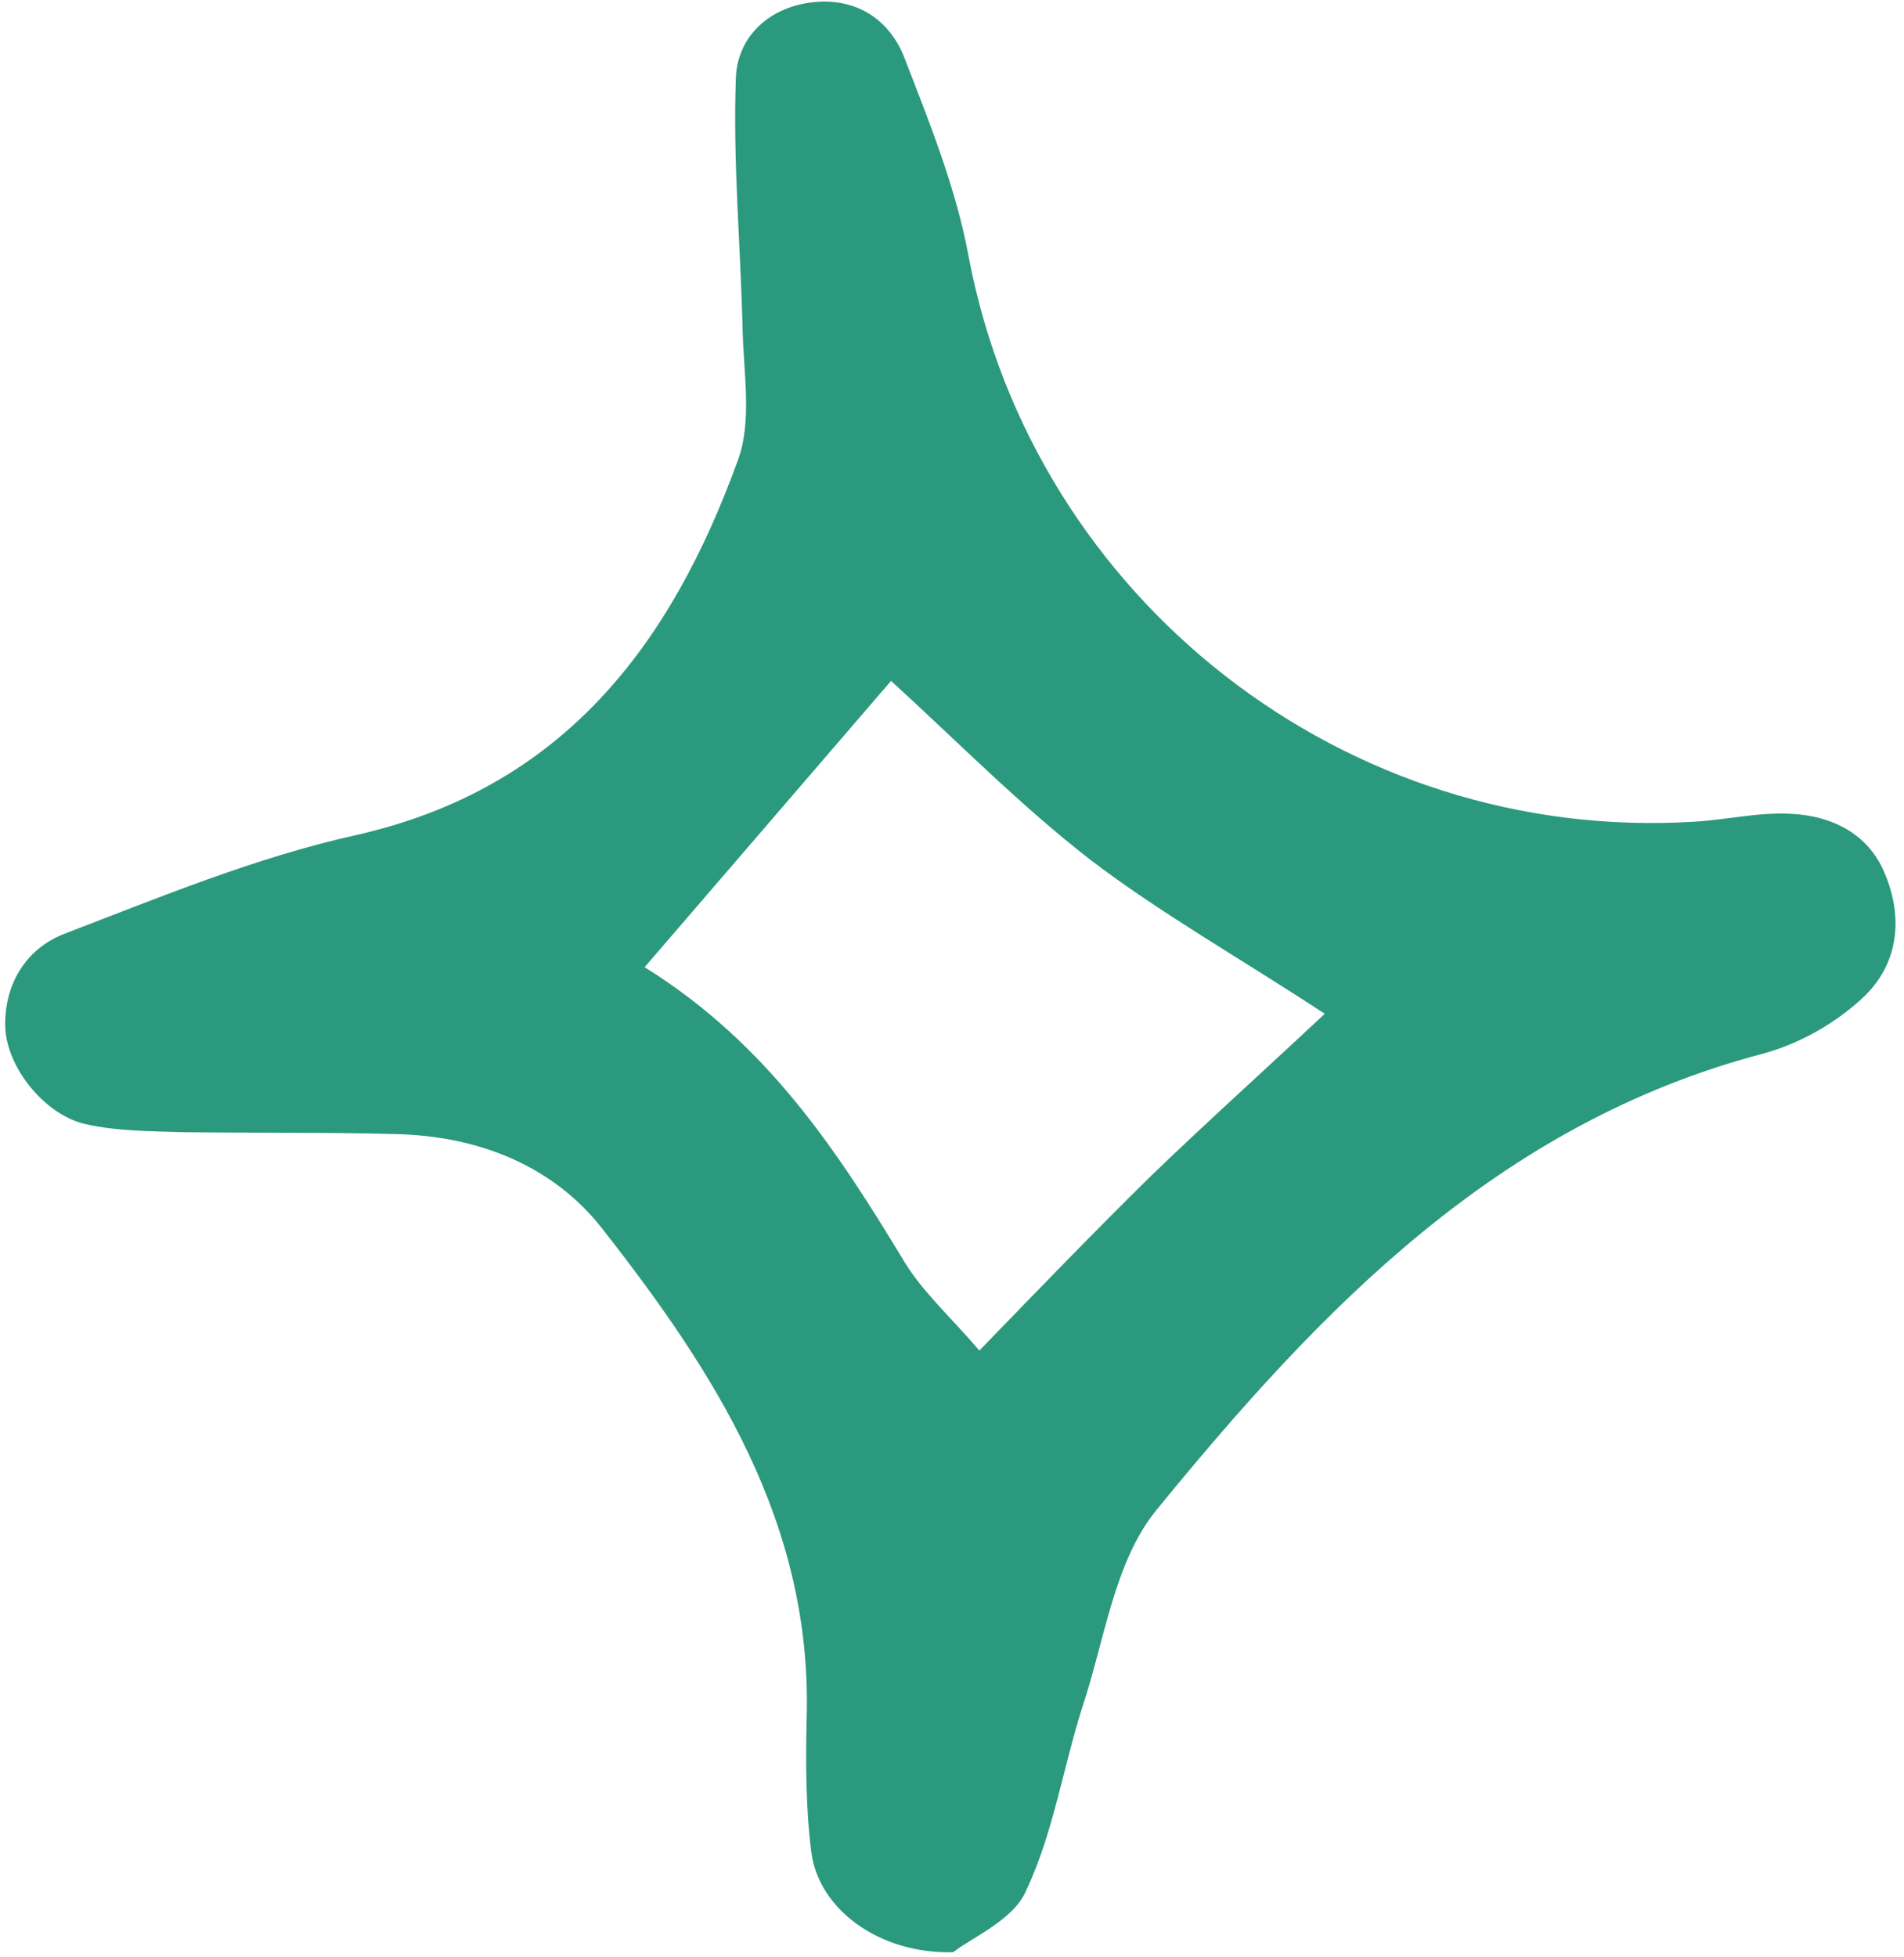 <?xml version="1.0" encoding="UTF-8"?> <svg xmlns="http://www.w3.org/2000/svg" width="109" height="112" viewBox="0 0 109 112" fill="none"> <path d="M54.566 111.735C50.344 111.846 46.901 109.29 46.456 106.069C46.123 103.514 46.123 100.903 46.179 98.348C46.512 87.184 40.902 78.519 34.459 70.298C31.626 66.688 27.349 65.021 22.683 64.91C18.628 64.799 14.518 64.855 10.463 64.799C8.63 64.744 6.742 64.744 4.964 64.355C2.576 63.855 0.354 61.078 0.299 58.745C0.243 56.301 1.521 54.301 3.631 53.468C9.13 51.357 14.629 49.08 20.35 47.803C32.237 45.136 38.402 36.916 42.235 26.362C43.068 24.14 42.568 21.363 42.513 18.864C42.401 14.087 41.957 9.31 42.124 4.533C42.179 2.2 43.901 0.478 46.401 0.145C48.9 -0.188 50.844 1.034 51.733 3.2C53.177 6.922 54.732 10.754 55.455 14.698C59.176 34.305 77.061 48.303 97.058 47.025C98.891 46.914 100.723 46.469 102.556 46.581C104.834 46.692 106.945 47.691 107.889 49.969C109 52.579 108.666 55.246 106.611 57.134C105.056 58.578 103.001 59.745 100.946 60.3C85.727 64.299 75.562 74.964 66.175 86.462C63.786 89.406 63.231 93.905 61.953 97.737C60.842 101.236 60.287 104.958 58.732 108.235C58.01 109.902 55.621 110.901 54.566 111.735ZM75.839 58.023C70.84 54.746 66.397 52.246 62.398 49.191C58.454 46.136 54.899 42.526 51.011 38.971C46.179 44.581 41.735 49.747 36.903 55.357C43.957 59.745 47.956 65.91 51.789 72.242C52.844 73.964 54.399 75.353 56.066 77.297C59.676 73.575 62.731 70.409 65.897 67.299C69.063 64.244 72.284 61.355 75.839 58.023Z" fill="#2B997E"></path> </svg> 